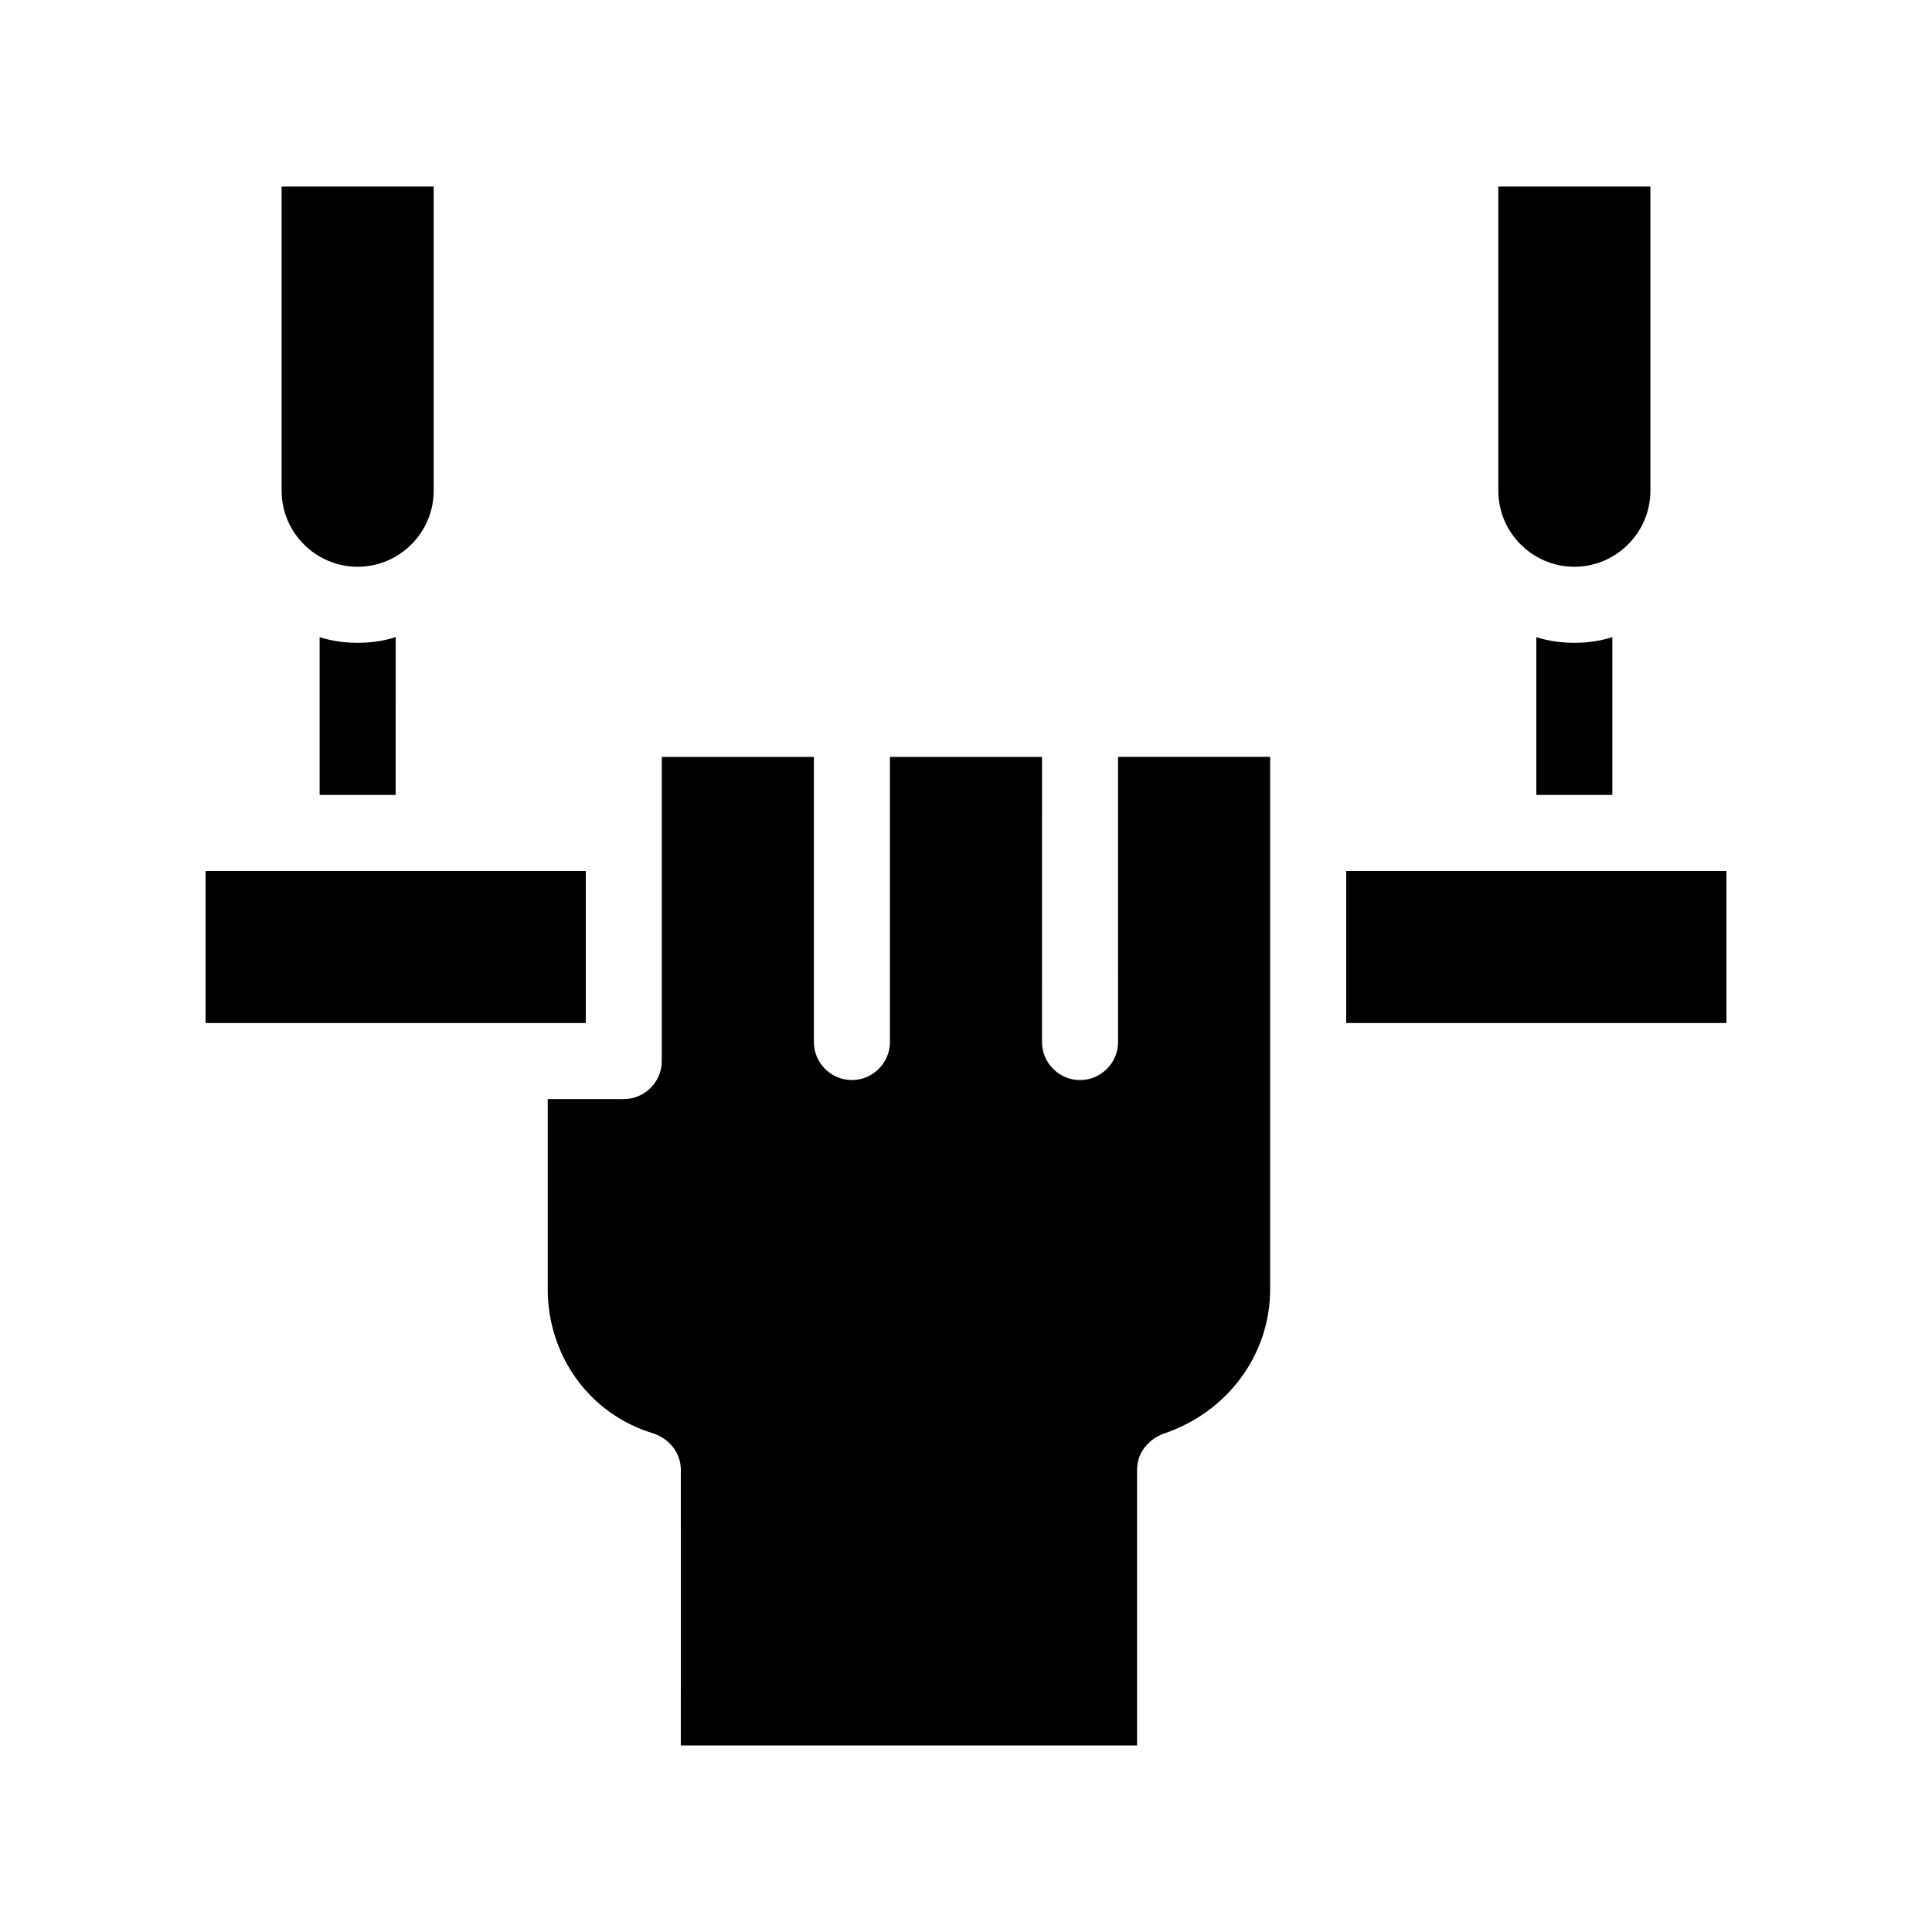 <?xml version="1.0" encoding="UTF-8"?>
<!-- Uploaded to: ICON Repo, www.svgrepo.com, Generator: ICON Repo Mixer Tools -->
<svg fill="#000000" width="800px" height="800px" version="1.1" viewBox="144 144 512 512" xmlns="http://www.w3.org/2000/svg">
 <path d="m238.78 314.35c3.527 0 7.055-0.504 10.078-1.512l-0.004 41.816h-20.152v-41.816c3.023 1.008 6.551 1.512 10.078 1.512zm201.52 105.8c0 5.543-4.535 10.078-10.078 10.078-5.543 0-10.078-4.535-10.078-10.078l0.004-75.574h-40.305v75.57c0 5.543-4.535 10.078-10.078 10.078s-10.078-4.535-10.078-10.078l0.004-75.57h-40.305v80.609c0 5.543-4.535 10.078-10.078 10.078h-20.152v50.383c0 17.633 11.082 33.25 28.215 38.289 4.031 1.512 7.055 5.039 7.055 9.574l-0.004 73.047h120.91v-73.051c0-4.535 3.023-8.062 7.055-9.574 16.625-5.543 28.215-20.656 28.215-38.289v-141.07h-40.305zm110.84-107.31v41.816h20.152v-41.816c-3.023 1.008-6.551 1.512-10.078 1.512-3.523 0-7.051-0.504-10.074-1.512zm-251.9 61.969h-100.76v40.305h100.76zm201.52 0v40.305h100.76v-40.305zm-261.98-80.609c11.082 0 20.152-9.07 20.152-20.152v-80.609h-40.305v80.609c0 11.082 9.066 20.152 20.152 20.152zm322.44 0c11.082 0 20.152-9.07 20.152-20.152v-80.609h-40.305v80.609c0 11.082 9.066 20.152 20.152 20.152z"/>
</svg>
